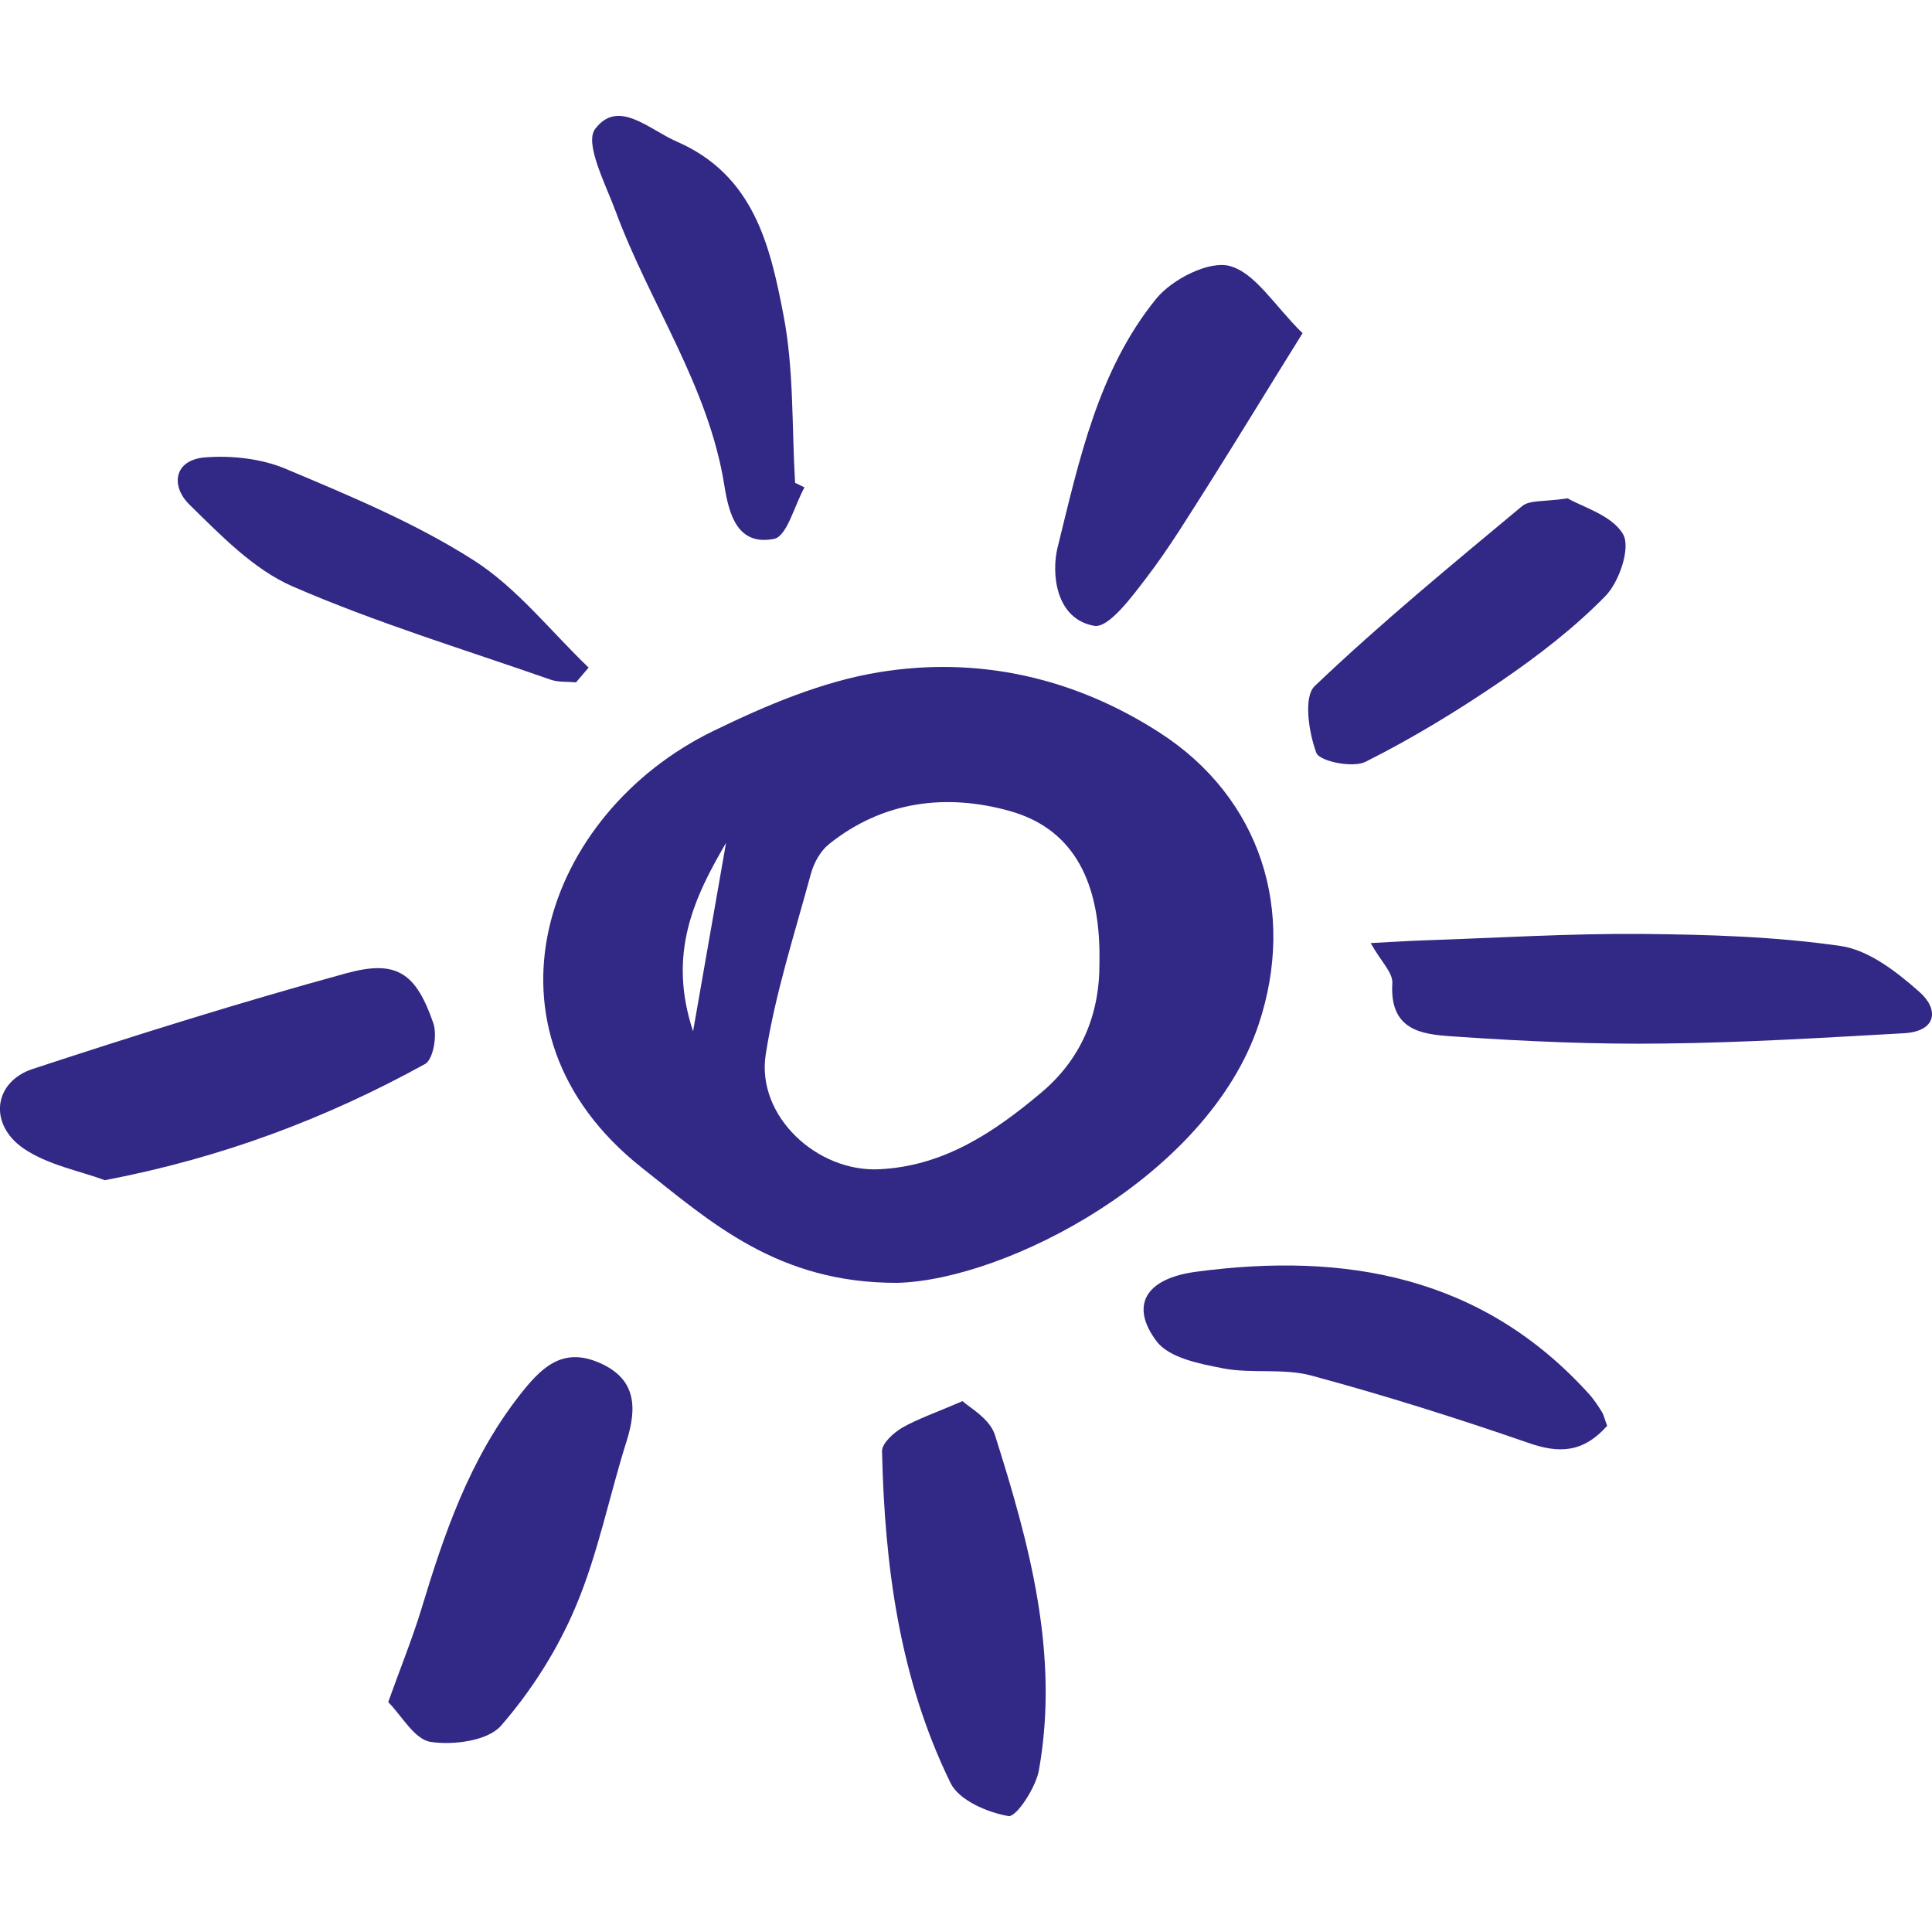 <svg width="120" height="120" viewBox="0 0 120 120" fill="none" xmlns="http://www.w3.org/2000/svg">
<g clip-path="url(#clip0_4043_140)">
<path fill-rule="evenodd" clip-rule="evenodd" d="M45.096 52.352C43.096 55.776 41.456 59.248 43.048 64.056C43.824 59.64 44.456 55.992 45.096 52.352ZM68.288 59.832C68.288 59.552 68.296 59.272 68.288 59C68.2 54.512 66.52 51.44 62.728 50.376C58.8 49.272 54.848 49.736 51.488 52.432C50.96 52.856 50.552 53.592 50.368 54.264C49.36 57.984 48.152 61.696 47.56 65.496C46.968 69.304 50.736 72.816 54.616 72.624C58.624 72.432 61.744 70.328 64.656 67.88C67.12 65.816 68.304 63.072 68.288 59.832ZM55.744 79.68C48.328 79.704 44.184 75.944 39.864 72.528C29.096 64.008 33.768 50.504 44.328 45.392C47.584 43.808 51.072 42.328 54.6 41.752C60.76 40.744 66.728 42.088 72.024 45.504C78.32 49.56 80.52 56.608 78.176 63.632C75.032 73.048 62.512 79.496 55.744 79.68Z" fill="#322885"/>
<path fill-rule="evenodd" clip-rule="evenodd" d="M6.512 73.304C4.968 72.728 2.976 72.368 1.456 71.328C-0.728 69.816 -0.4 67.192 2.04 66.392C8.488 64.272 14.976 62.24 21.52 60.448C24.656 59.592 25.84 60.44 26.92 63.568C27.168 64.296 26.912 65.808 26.4 66.088C20.28 69.456 13.808 71.912 6.512 73.304Z" fill="#322885"/>
<path fill-rule="evenodd" clip-rule="evenodd" d="M85.136 58.576C86.536 58.504 87.488 58.44 88.448 58.408C92.944 58.256 97.456 57.976 101.952 58.008C106.096 58.048 110.264 58.168 114.344 58.76C116.08 59.016 117.816 60.368 119.216 61.608C120.44 62.68 120.312 64.056 118.264 64.176C113.288 64.456 108.32 64.76 103.336 64.816C99.112 64.872 94.872 64.688 90.648 64.4C88.656 64.264 86.28 64.248 86.48 61.056C86.512 60.4 85.768 59.712 85.136 58.576Z" fill="#322885"/>
<path fill-rule="evenodd" clip-rule="evenodd" d="M24.112 105.72C24.928 103.448 25.624 101.736 26.16 99.984C27.576 95.296 29.136 90.712 32.208 86.744C33.592 84.96 34.904 83.624 37.256 84.656C39.528 85.656 39.576 87.44 38.912 89.536C37.84 92.928 37.152 96.48 35.776 99.744C34.656 102.424 33.024 105 31.12 107.184C30.304 108.128 28.16 108.408 26.744 108.192C25.744 108.04 24.944 106.552 24.112 105.72Z" fill="#322885"/>
<path fill-rule="evenodd" clip-rule="evenodd" d="M59.784 87.024C60.128 87.368 61.456 88.08 61.792 89.112C63.936 95.88 65.816 102.744 64.528 109.952C64.336 111.04 63.12 112.88 62.64 112.8C61.328 112.576 59.56 111.816 59.04 110.744C55.872 104.272 54.944 97.256 54.784 90.128C54.784 89.64 55.504 88.992 56.032 88.68C57.016 88.12 58.112 87.752 59.784 87.024Z" fill="#322885"/>
<path fill-rule="evenodd" clip-rule="evenodd" d="M99.824 88.56C98.312 90.256 96.808 90.28 94.92 89.616C90.48 88.08 85.992 86.664 81.456 85.44C79.712 84.968 77.768 85.336 75.976 84.992C74.52 84.712 72.624 84.344 71.848 83.32C70.176 81.12 71.104 79.416 74.288 78.992C83.552 77.752 92.064 79.248 98.704 86.592C99 86.92 99.256 87.312 99.496 87.696C99.632 87.928 99.688 88.208 99.824 88.56Z" fill="#322885"/>
<path fill-rule="evenodd" clip-rule="evenodd" d="M80.904 20.696C78.736 24.176 76.952 27.112 75.12 30.016C73.848 32.008 72.624 34.04 71.192 35.904C70.288 37.088 68.856 39.024 67.968 38.872C65.552 38.448 65.296 35.6 65.688 34.008C67.024 28.608 68.2 23 71.816 18.552C72.8 17.344 75.096 16.176 76.376 16.52C77.976 16.952 79.144 18.968 80.904 20.696Z" fill="#322885"/>
<path fill-rule="evenodd" clip-rule="evenodd" d="M49.968 30.272C49.344 31.392 48.88 33.32 48.072 33.472C45.848 33.904 45.288 32.04 44.992 30.16C44.016 23.984 40.36 18.864 38.24 13.128C37.608 11.424 36.288 8.896 36.968 8.008C38.392 6.12 40.28 8.024 42.032 8.792C46.816 10.872 47.832 15.248 48.656 19.536C49.32 22.936 49.176 26.496 49.384 29.992C49.584 30.08 49.776 30.176 49.968 30.272Z" fill="#322885"/>
<path fill-rule="evenodd" clip-rule="evenodd" d="M97.368 30.952C98.28 31.488 100.12 32 100.808 33.176C101.296 34 100.584 36.12 99.736 37C97.792 38.992 95.544 40.72 93.232 42.304C90.536 44.144 87.728 45.856 84.808 47.32C84.024 47.712 81.96 47.288 81.76 46.76C81.288 45.496 80.952 43.288 81.656 42.616C85.768 38.696 90.168 35.08 94.536 31.44C95.016 31.04 95.928 31.176 97.368 30.952Z" fill="#322885"/>
<path fill-rule="evenodd" clip-rule="evenodd" d="M35.776 42.384C35.248 42.328 34.68 42.384 34.2 42.216C28.832 40.336 23.36 38.68 18.16 36.416C15.744 35.36 13.712 33.248 11.768 31.344C10.592 30.192 10.784 28.56 12.752 28.408C14.408 28.28 16.264 28.488 17.784 29.136C21.752 30.808 25.8 32.488 29.408 34.792C32.112 36.512 34.192 39.2 36.56 41.464C36.296 41.768 36.04 42.08 35.776 42.384Z" fill="#322885"/>
</g>
<defs>
<clipPath id="clip0_4043_140">
<rect width="120" height="120" fill="white"/>
</clipPath>
</defs>
</svg>
